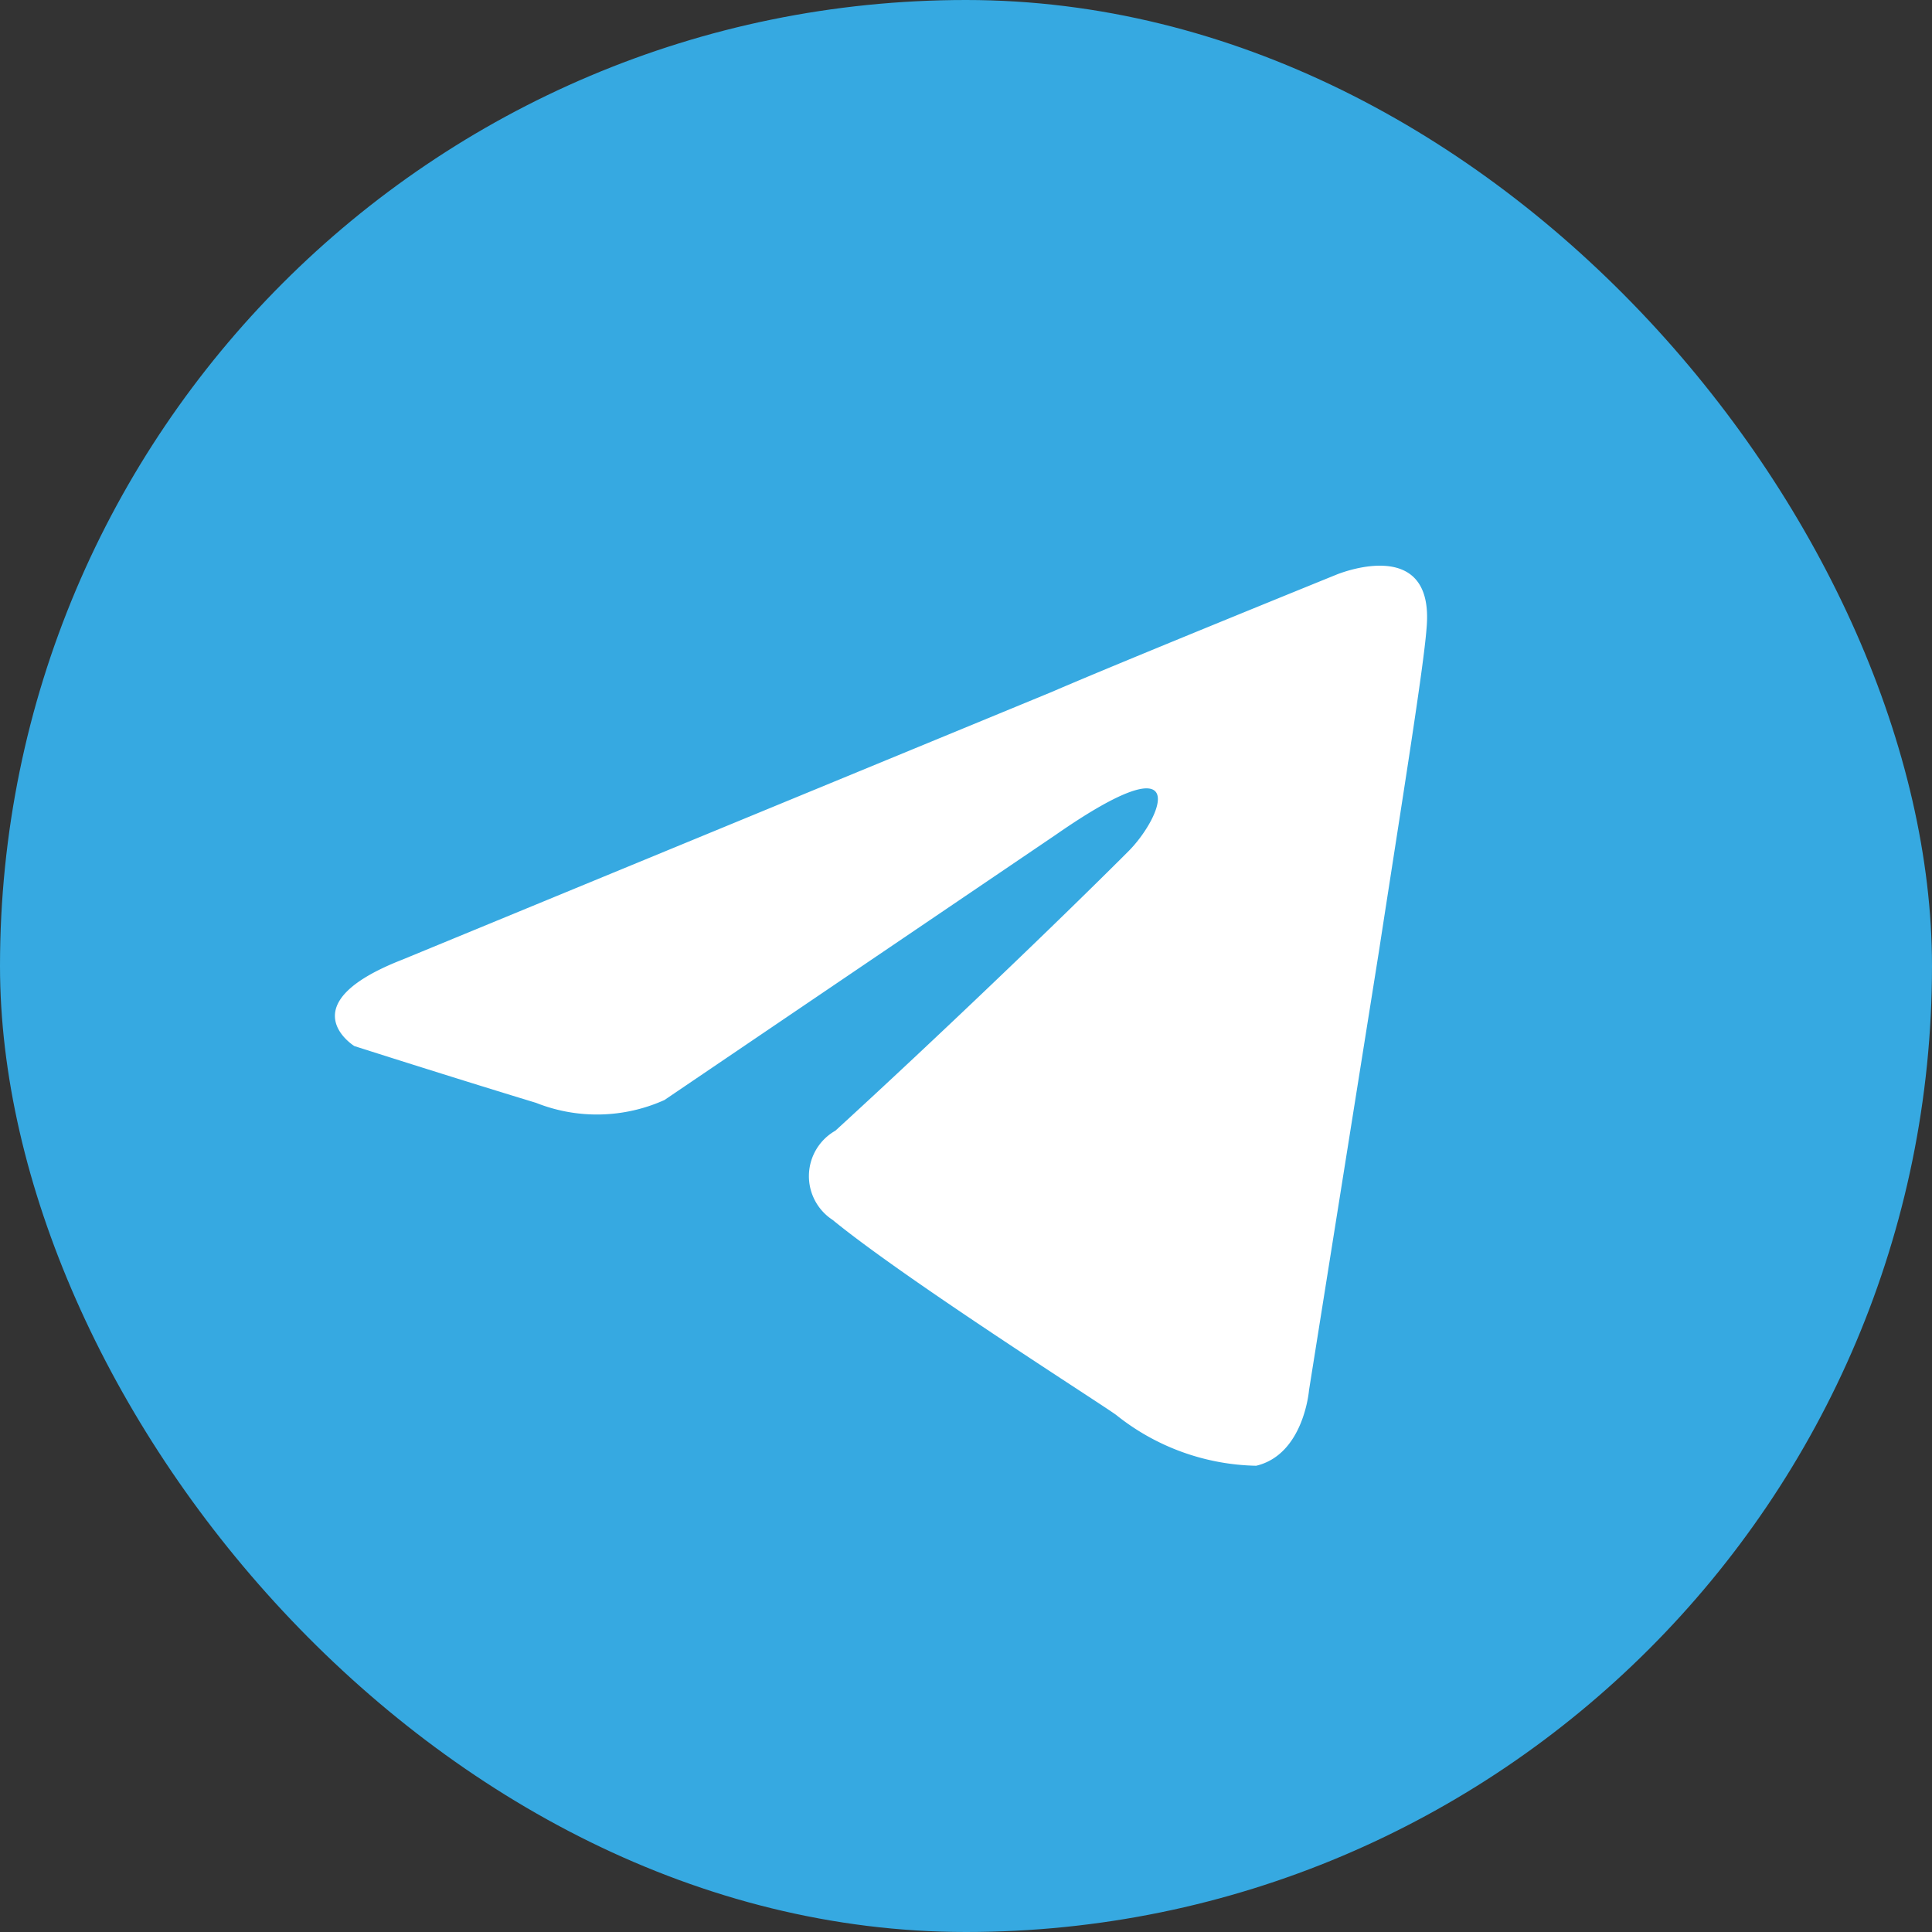 <svg xmlns="http://www.w3.org/2000/svg" viewBox="0 0 34.02 34.02"><rect x="0" y="0" width="34.02" height="34.02" fill="#333333" stroke="none"/><defs><style>.cls-1{fill:#36a9e1;}.cls-2{fill:#fff;}</style></defs><title>Телеграмм</title><g id="Слой_2" data-name="Слой 2"><g id="Слой_1-2" data-name="Слой 1"><g id="TELEGRAM_ICON" data-name="TELEGRAM ICON"><rect id="BACK" class="cls-1" width="34.02" height="34.02" rx="17.01"/><path id="LOGO" class="cls-2" d="M25.12,11.06c-.05.69-.44,3.1-.84,5.7l-1.23,7.72s-.09,1.13-.93,1.33a4.07,4.07,0,0,1-2.46-.89c-.19-.15-3.68-2.36-5-3.44a.92.92,0,0,1,.05-1.57c1.77-1.62,3.88-3.64,5.16-4.92.59-.59,1.18-2-1.28-.29L11.7,19.37a2.9,2.9,0,0,1-2.26.05c-1.48-.45-3.2-1-3.2-1s-1.18-.73.84-1.52h0l11.45-4.72c1.13-.49,5-2.06,5-2.06S25.27,9.39,25.12,11.06Z"/></g></g></g></svg>